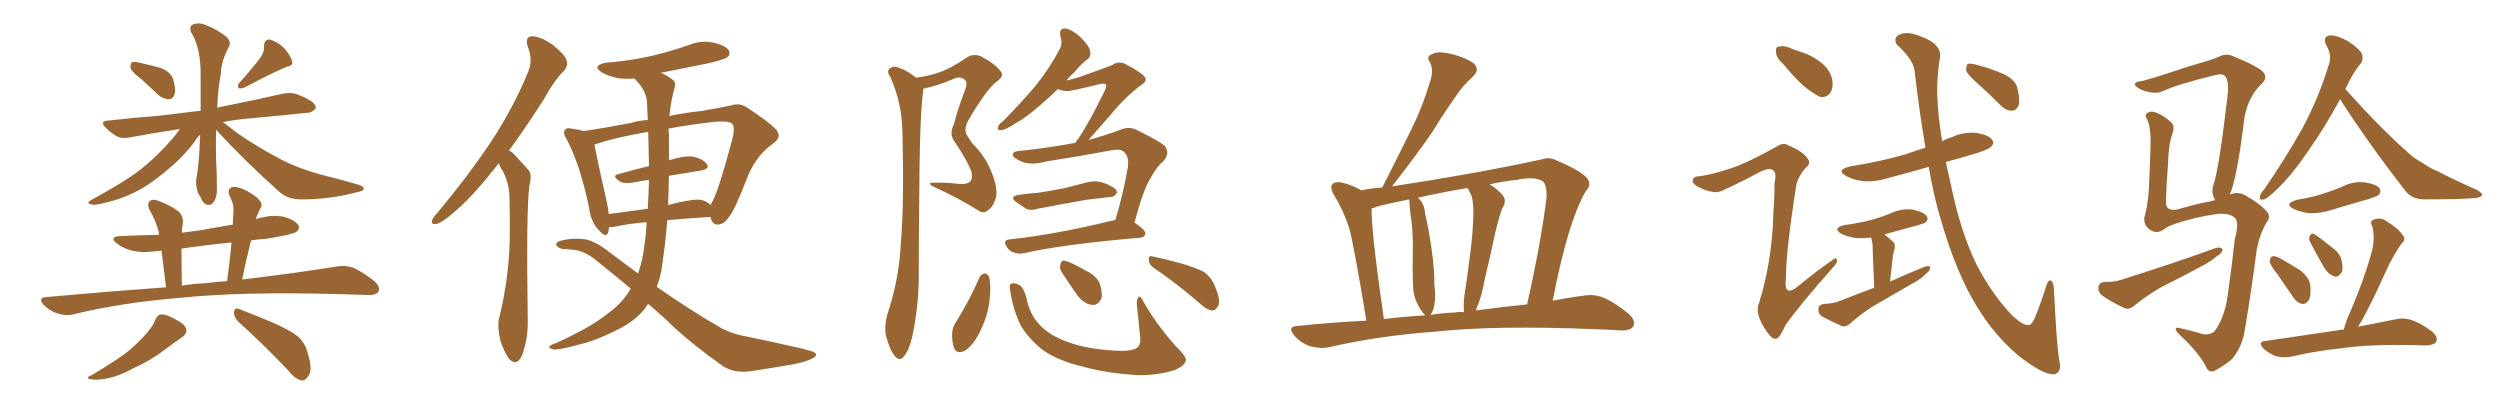 <svg xmlns="http://www.w3.org/2000/svg" xmlns:xlink="http://www.w3.org/1999/xlink" width="900" height="150"><path fill="#996633" padding="10" d="M50.98 28.56L50.98 28.56Q47.61 26.07 47.02 24.61L47.02 24.61Q46.88 23.00 47.46 22.41L47.46 22.41Q48.34 22.12 50.24 22.56L50.24 22.56Q54.20 23.44 57.86 24.46L57.86 24.46Q61.38 25.93 62.26 28.27L62.26 28.27Q63.43 32.08 62.84 33.98L62.84 33.98Q62.26 35.60 60.94 35.74L60.94 35.74Q58.89 35.74 57.13 34.28L57.13 34.28Q53.76 31.20 50.98 28.56ZM93.90 20.51L93.90 20.51Q95.21 18.60 95.07 16.70L95.07 16.70Q95.07 14.21 96.97 14.21L96.97 14.21Q99.90 14.94 102.25 17.29L102.25 17.29Q104.59 19.92 105.18 22.12L105.18 22.12Q105.62 23.58 103.27 24.02L103.27 24.02Q98.29 26.07 88.04 31.49L88.04 31.49Q87.01 31.93 85.99 31.79L85.99 31.79Q85.25 30.91 86.13 29.88L86.13 29.88Q91.26 24.17 93.90 20.51ZM77.78 46.73L77.78 46.73Q77.64 51.86 77.78 57.13L77.78 57.13Q78.08 62.26 78.08 67.68L78.08 67.68Q78.22 71.63 76.32 73.39L76.32 73.39Q74.27 74.56 72.80 72.22L72.80 72.22Q72.07 70.61 71.19 69.29L71.19 69.29Q70.46 66.65 70.61 64.75L70.61 64.75Q71.63 59.91 72.07 48.49L72.07 48.49Q70.90 49.51 69.87 51.27L69.87 51.27Q66.80 55.37 62.26 59.47L62.26 59.47Q56.40 64.60 51.42 67.68L51.42 67.68Q45.56 71.04 39.70 72.51L39.70 72.51Q34.28 74.12 32.81 73.54L32.81 73.54Q30.62 73.10 33.25 71.78L33.25 71.78Q44.53 65.63 49.95 61.52L49.95 61.52Q56.40 56.54 62.55 49.37L62.55 49.37Q63.87 47.75 64.75 46.44L64.75 46.44Q55.22 47.90 47.31 49.37L47.31 49.37Q43.95 50.10 42.04 49.07L42.04 49.07Q39.84 47.75 38.38 46.29L38.38 46.29Q35.30 43.51 39.40 43.36L39.40 43.36Q48.34 42.33 56.40 41.75L56.40 41.75Q64.16 40.87 72.22 39.84L72.22 39.84Q72.22 33.84 72.22 27.10L72.22 27.10Q72.36 17.29 68.70 11.43L68.70 11.43Q67.97 9.23 69.87 8.64L69.87 8.64Q71.92 8.06 74.27 9.08L74.27 9.08Q78.37 10.69 81.59 13.33L81.59 13.33Q83.35 15.23 82.47 16.70L82.47 16.70Q79.54 22.12 79.54 26.51L79.54 26.51Q78.37 32.52 78.22 38.82L78.22 38.82Q79.39 38.38 80.71 38.23L80.71 38.23Q91.70 36.04 101.95 33.69L101.95 33.69Q105.03 33.11 107.37 34.13L107.37 34.13Q109.72 35.01 110.60 35.60L110.60 35.60Q113.82 37.21 113.67 38.96L113.67 38.96Q112.21 40.72 110.74 40.58L110.74 40.58Q101.37 41.60 89.79 42.63L89.79 42.63Q84.67 43.07 80.27 43.95L80.27 43.95Q82.32 45.56 85.40 47.90L85.40 47.90Q93.31 53.32 100.93 57.28L100.93 57.28Q107.37 60.64 115.43 62.84L115.43 62.84Q122.75 64.60 129.05 66.50L129.05 66.50Q131.10 67.09 130.96 68.12L130.96 68.12Q130.81 68.70 128.17 69.29L128.17 69.29Q118.51 71.78 108.84 71.78L108.84 71.78Q103.56 71.92 100.34 68.85L100.34 68.85Q88.48 58.30 77.78 46.73ZM59.77 103.42L59.77 103.42Q58.74 95.07 58.15 90.23L58.15 90.23Q56.54 90.38 55.08 90.53L55.08 90.53Q50.68 91.11 47.02 90.09L47.02 90.09Q44.09 89.21 42.19 87.74L42.19 87.74Q38.82 85.11 43.80 84.96L43.80 84.96Q50.68 84.67 57.28 84.52L57.28 84.52Q57.13 83.94 57.13 83.50L57.13 83.50Q56.10 79.39 53.76 75.44L53.76 75.44Q52.88 73.39 53.91 72.36L53.91 72.36Q55.22 71.48 57.13 72.36L57.13 72.36Q60.94 73.68 64.16 76.03L64.16 76.03Q66.21 77.78 65.77 81.01L65.77 81.01Q65.48 81.88 65.48 83.79L65.48 83.79Q68.85 83.35 72.07 82.91L72.07 82.91Q77.64 81.88 83.79 80.86L83.79 80.86Q83.94 77.93 84.08 75.29L84.08 75.29Q84.08 73.24 82.62 70.46L82.62 70.46Q81.88 68.55 82.91 67.68L82.91 67.68Q83.94 66.94 85.84 67.53L85.84 67.53Q88.77 68.26 92.43 71.04L92.43 71.04Q94.63 73.10 94.04 74.41L94.04 74.41Q93.46 75.44 92.87 76.90L92.87 76.90Q92.29 77.93 92.14 78.96L92.14 78.96Q93.31 78.37 94.78 78.22L94.78 78.22Q98.88 77.20 102.83 78.22L102.83 78.22Q106.64 79.54 107.52 81.30L107.52 81.30Q107.96 82.47 106.64 83.50L106.64 83.50Q105.03 84.52 95.65 85.99L95.65 85.99Q92.72 86.13 90.38 86.57L90.38 86.57Q88.62 93.46 87.16 100.63L87.16 100.63Q107.81 98.14 121.14 95.95L121.14 95.95Q124.37 95.36 127.15 96.39L127.15 96.39Q130.52 97.85 134.62 101.07L134.62 101.07Q137.11 103.27 136.23 105.03L136.23 105.03Q135.35 106.35 132.28 106.20L132.28 106.20Q127.88 106.05 122.90 105.91L122.90 105.91Q86.87 104.88 64.89 107.23L64.89 107.23Q44.24 108.84 26.07 113.23L26.07 113.23Q23.73 113.82 20.51 112.79L20.51 112.79Q17.87 111.91 15.67 109.72L15.67 109.72Q13.48 107.08 16.70 106.93L16.70 106.93Q39.40 104.88 59.77 103.42ZM74.12 101.95L74.12 101.95Q78.08 101.37 81.74 101.22L81.74 101.22Q82.76 93.90 83.35 87.30L83.35 87.30Q74.12 88.18 65.33 89.50L65.33 89.50Q65.33 94.92 65.48 102.83L65.48 102.83Q69.73 102.10 74.12 101.95ZM55.96 114.99L55.96 114.99Q56.84 113.23 57.86 113.23L57.86 113.23Q59.77 112.94 63.43 115.14L63.43 115.14Q66.94 116.89 67.09 118.80L67.09 118.80Q67.24 120.26 65.33 121.58L65.33 121.58Q63.28 122.90 59.18 125.98L59.18 125.98Q54.49 129.64 48.34 132.42L48.34 132.42Q43.21 135.21 39.26 136.08L39.26 136.08Q35.74 136.82 33.84 136.67L33.84 136.67Q29.74 136.38 33.25 134.91L33.25 134.91Q43.51 128.76 46.73 125.98L46.73 125.98Q50.68 122.46 53.03 119.68L53.03 119.68Q55.37 116.89 55.96 114.99ZM85.84 115.87L85.84 115.87L85.84 115.87Q84.23 114.26 84.23 112.35L84.23 112.35Q84.52 110.60 85.84 111.18L85.84 111.18Q89.94 112.65 97.56 115.87L97.56 115.87Q104.44 118.80 107.23 121.14L107.23 121.14Q109.86 123.49 110.74 127.00L110.74 127.00Q112.79 133.59 110.89 135.50L110.89 135.50Q109.86 137.11 108.54 136.96L108.54 136.96Q106.05 136.38 103.71 133.30L103.71 133.30Q93.90 123.05 85.84 115.87ZM179.59 58.74L179.59 58.74Q178.56 60.06 177.69 61.08L177.69 61.08Q169.63 71.34 163.04 76.76L163.04 76.76Q159.08 80.13 157.32 80.57L157.32 80.57Q154.98 81.01 155.57 79.25L155.57 79.25Q156.01 78.08 157.47 76.61L157.47 76.61Q168.46 63.43 176.51 51.42L176.51 51.42Q184.86 38.82 190.28 25.49L190.28 25.49Q191.89 21.39 189.99 16.85L189.99 16.85Q188.82 13.18 191.60 13.04L191.60 13.04Q194.68 13.18 198.78 15.97L198.78 15.97Q203.32 19.63 203.91 21.53L203.91 21.53Q204.64 23.58 203.17 25.34L203.17 25.34Q199.66 28.71 195.70 35.89L195.70 35.89Q189.11 46.14 183.25 54.20L183.25 54.20Q184.57 54.79 185.60 56.10L185.60 56.10Q187.50 58.15 190.28 61.23L190.28 61.23Q191.60 62.84 190.58 66.80L190.58 66.80Q189.40 75.59 189.99 115.14L189.99 115.14Q190.14 122.02 187.94 127.88L187.94 127.88Q186.18 131.84 183.54 129.49L183.54 129.49Q181.93 127.73 180.18 122.75L180.18 122.75Q179.00 117.77 179.59 114.99L179.59 114.99Q183.69 98.44 183.54 82.18L183.54 82.18Q183.54 76.46 183.40 70.61L183.40 70.61Q183.25 65.92 180.91 61.38L180.91 61.38Q180.03 60.21 179.59 58.74ZM233.35 109.42L233.35 109.42Q232.76 109.86 232.62 110.45L232.62 110.45Q229.39 114.99 223.24 118.21L223.24 118.21Q215.33 122.31 209.47 123.78L209.47 123.78Q201.56 125.98 199.37 125.83L199.37 125.83Q197.02 125.24 197.90 124.66L197.90 124.66Q198.34 124.07 200.24 123.49L200.24 123.49Q212.70 117.77 218.12 113.38L218.12 113.38Q224.12 109.13 226.90 104.15L226.90 104.15Q226.90 104.00 227.05 103.86L227.05 103.86Q221.78 99.46 215.19 94.19L215.19 94.19Q210.35 90.09 206.25 89.94L206.25 89.94Q204.35 89.65 202.59 89.65L202.59 89.65Q200.39 89.06 200.24 88.04L200.24 88.04Q200.24 87.01 202.15 86.57L202.15 86.57Q206.25 85.55 210.64 86.13L210.64 86.13Q214.45 86.87 219.43 90.82L219.43 90.82Q224.85 94.78 229.69 98.44L229.69 98.44Q231.45 93.60 232.03 87.89L232.03 87.89Q232.62 84.08 232.76 79.98L232.76 79.98Q225.88 80.57 221.48 81.59L221.48 81.59Q219.87 81.88 219.29 81.74L219.29 81.74Q219.14 82.62 218.99 83.50L218.99 83.50Q218.26 85.99 215.48 82.76L215.48 82.76Q212.70 79.83 212.11 75L212.11 75Q208.89 59.33 203.91 49.95L203.91 49.95Q202.44 47.61 203.47 46.73L203.47 46.73Q203.91 45.85 205.66 46.29L205.66 46.29Q208.30 46.58 210.06 47.17L210.06 47.17Q217.38 46.14 227.20 44.24L227.20 44.24Q229.98 43.36 233.20 43.21L233.20 43.21Q233.06 39.70 232.91 36.47L232.91 36.47Q232.47 32.23 228.37 28.27L228.37 28.27Q225.15 28.56 222.36 28.13L222.36 28.13Q218.99 27.39 216.65 26.07L216.65 26.07Q212.84 23.58 218.26 22.56L218.26 22.56Q227.20 21.83 234.81 20.07L234.81 20.07Q241.55 18.46 247.85 16.26L247.85 16.26Q252.39 14.36 256.93 15.38L256.93 15.38Q261.33 16.41 262.35 18.16L262.35 18.16Q263.09 19.63 261.77 20.65L261.77 20.65Q260.74 21.39 255.32 22.71L255.32 22.71Q246.39 24.46 237.89 26.22L237.89 26.22Q240.38 27.25 242.14 28.71L242.14 28.71Q243.46 29.74 242.87 31.49L242.87 31.49Q241.41 36.77 240.97 41.75L240.97 41.75Q246.53 40.58 252.39 39.99L252.39 39.99Q258.25 38.96 263.23 37.94L263.23 37.94Q266.46 36.91 269.09 38.82L269.09 38.82Q276.71 43.80 279.35 46.58L279.35 46.58Q281.69 49.22 278.47 51.56L278.47 51.56Q272.31 55.81 269.09 63.72L269.09 63.72Q264.40 76.03 262.21 78.37L262.21 78.37Q260.74 80.71 258.40 80.86L258.40 80.86Q256.35 80.86 255.76 78.08L255.76 78.08Q246.97 78.66 240.23 79.25L240.23 79.25Q239.50 88.48 238.04 97.71L238.04 97.71Q237.45 100.63 236.43 103.27L236.43 103.27Q250.05 112.65 258.11 117.19L258.11 117.19Q262.65 120.12 268.80 121.14L268.80 121.14Q278.03 123.05 287.70 125.24L287.70 125.24Q290.77 125.98 292.53 126.56L292.53 126.56Q295.17 127.73 292.38 129.05L292.38 129.05Q290.48 130.22 285.06 131.25L285.06 131.25Q277.29 132.57 270.56 133.59L270.56 133.59Q263.67 134.62 259.28 131.10L259.28 131.10Q249.61 124.22 242.43 117.63L242.43 117.63Q238.77 113.96 233.35 109.42ZM240.82 63.28L240.82 63.28Q240.67 68.55 240.53 73.83L240.53 73.83Q244.19 72.80 247.85 72.22L247.85 72.22Q252.10 71.34 254.30 72.66L254.30 72.66Q255.32 73.24 255.91 73.83L255.91 73.83Q256.05 73.10 256.49 72.51L256.49 72.51Q258.54 68.99 263.53 50.54L263.53 50.54Q264.84 45.41 263.38 44.38L263.38 44.38Q261.62 43.36 256.35 43.95L256.35 43.95Q247.71 44.97 240.67 46.29L240.67 46.29Q240.67 47.17 240.82 48.05L240.82 48.05Q240.82 52.29 240.82 57.71L240.82 57.71Q246.24 55.96 249.46 56.40L249.46 56.40Q252.98 57.13 254.44 59.03L254.44 59.03Q255.62 60.79 252.39 61.38L252.39 61.38Q246.97 62.26 240.82 63.28ZM233.64 59.77L233.64 59.77L233.64 59.77Q233.50 53.76 233.35 47.46L233.35 47.46Q221.34 49.51 214.60 51.86L214.60 51.86Q214.16 51.86 214.01 52.00L214.01 52.00Q214.89 56.98 218.55 73.24L218.55 73.24Q218.99 75.29 219.14 77.05L219.14 77.05Q225.59 76.17 233.20 75.15L233.20 75.15Q233.50 70.02 233.64 64.75L233.64 64.75Q230.57 65.19 227.49 65.77L227.49 65.77Q224.41 66.21 222.95 65.19L222.95 65.19Q220.17 63.28 222.51 62.70L222.51 62.70Q227.78 61.23 233.64 59.77ZM329.74 27.98L329.74 27.98Q333.98 27.39 337.21 26.37L337.21 26.37Q342.19 24.76 347.90 20.80L347.90 20.80Q350.24 19.19 353.03 20.21L353.03 20.21Q358.30 23.00 360.21 25.63L360.21 25.63Q361.67 27.39 358.89 29.30L358.89 29.30Q355.22 31.93 348.49 43.51L348.49 43.51Q347.17 46.00 347.75 47.90L347.75 47.90Q348.19 49.07 350.10 51.71L350.10 51.71Q354.79 56.25 357.13 62.40L357.13 62.40Q359.18 67.68 358.59 70.90L358.59 70.90Q357.71 74.27 355.81 75.59L355.81 75.59Q354.05 77.20 352.15 75.73L352.15 75.73Q344.82 71.19 336.77 67.53L336.77 67.53Q332.96 65.77 336.18 65.77L336.18 65.77Q340.72 65.63 345.12 66.21L345.12 66.21Q348.49 66.50 349.51 65.04L349.51 65.04Q350.24 63.87 349.66 61.67L349.66 61.67Q348.19 57.71 343.65 50.98L343.65 50.98Q341.60 48.34 343.36 44.82L343.36 44.82Q344.97 38.82 347.31 32.67L347.31 32.67Q348.49 29.74 347.46 28.86L347.46 28.86Q345.70 27.10 342.92 28.56L342.92 28.56Q337.35 30.91 332.37 31.93L332.37 31.93Q332.37 32.23 332.37 32.67L332.37 32.67Q331.05 40.72 330.91 73.39L330.91 73.39Q330.76 86.57 330.76 100.20L330.76 100.20Q330.62 110.89 328.42 121.14L328.42 121.14Q327.39 125.83 325.49 128.17L325.49 128.17Q324.02 130.37 322.12 128.17L322.12 128.17Q320.36 126.12 318.90 120.70L318.90 120.70Q318.31 117.63 319.34 113.53L319.34 113.53Q323.73 100.49 324.32 87.16L324.32 87.16Q325.49 73.39 324.90 48.78L324.90 48.78Q324.76 41.60 323.73 37.50L323.73 37.50Q322.71 32.67 320.51 27.69L320.51 27.69Q319.34 26.07 319.92 25.05L319.92 25.05Q320.95 23.88 322.41 24.02L322.41 24.02Q326.51 25.20 329.74 27.98ZM366.65 70.17L366.65 70.17Q370.31 69.58 373.54 69.43L373.54 69.43Q378.22 68.70 383.50 67.68L383.50 67.68Q387.89 66.50 391.99 65.48L391.99 65.48Q394.48 65.04 396.68 65.63L396.68 65.63Q398.58 66.21 399.46 66.80L399.46 66.80Q402.25 67.97 402.10 69.43L402.10 69.43Q401.07 71.04 399.76 70.90L399.76 70.90Q395.65 71.34 391.11 71.92L391.11 71.92Q381.15 73.68 373.54 75.15L373.54 75.15Q370.90 76.03 369.14 75L369.14 75Q367.38 73.83 365.92 72.80L365.92 72.80Q363.13 70.75 366.65 70.17ZM401.51 79.25L401.51 79.25Q404.15 70.75 406.05 60.06L406.05 60.06Q406.49 56.54 404.74 54.79L404.74 54.79Q403.56 53.47 400.49 54.05L400.49 54.05Q388.77 56.25 376.46 58.15L376.46 58.15Q371.34 59.62 367.68 58.15L367.68 58.15Q365.04 56.98 364.60 55.96L364.60 55.96Q364.45 54.49 366.80 54.35L366.80 54.35Q377.05 53.32 387.16 51.42L387.16 51.42Q387.60 50.54 388.18 49.95L388.18 49.95Q391.99 44.38 397.85 32.37L397.85 32.37Q398.58 30.76 398.00 30.32L398.00 30.32Q397.71 30.03 396.24 30.18L396.24 30.18Q385.69 32.81 384.23 32.81L384.23 32.81Q382.18 32.67 380.86 32.08L380.86 32.08Q377.49 35.30 374.71 37.65L374.71 37.65Q369.58 42.19 365.63 44.38L365.63 44.38Q361.96 46.73 360.50 46.88L360.50 46.88Q358.74 46.88 359.33 45.56L359.33 45.56Q359.62 44.68 361.08 43.65L361.08 43.65Q367.68 36.91 372.66 31.05L372.66 31.05Q377.78 24.76 381.45 17.72L381.45 17.72Q382.62 15.67 381.74 13.04L381.74 13.04Q381.15 10.11 383.50 10.25L383.50 10.25Q385.84 10.55 388.92 13.33L388.92 13.33Q392.29 16.70 392.43 18.46L392.43 18.46Q392.87 20.36 391.41 21.39L391.41 21.39Q389.21 23.00 386.57 26.22L386.57 26.22Q384.96 27.54 383.94 29.00L383.94 29.00Q386.13 28.42 388.33 27.83L388.33 27.83Q399.02 24.02 400.34 23.44L400.34 23.44Q402.39 21.97 404.74 22.85L404.74 22.85Q409.86 25.49 411.77 27.25L411.77 27.25Q413.38 29.00 411.04 30.47L411.04 30.47Q405.32 34.57 399.46 41.75L399.46 41.75Q394.63 47.31 391.85 50.39L391.85 50.39Q397.41 48.93 403.27 46.73L403.27 46.73Q406.35 45.41 409.13 46.73L409.13 46.73Q416.89 50.54 419.24 52.44L419.24 52.44Q421.29 55.08 418.95 57.86L418.95 57.86Q416.46 59.91 414.26 64.01L414.26 64.01Q411.62 68.12 408.40 80.13L408.40 80.13Q412.35 82.76 412.35 84.08L412.35 84.08Q412.06 85.40 410.60 85.55L410.60 85.55Q382.03 88.04 368.85 91.11L368.85 91.11Q366.94 91.55 365.19 90.97L365.19 90.97Q363.57 90.53 362.55 89.06L362.55 89.06Q360.64 86.28 363.87 86.13L363.87 86.13Q380.13 84.38 400.49 79.39L400.49 79.39Q400.63 79.25 401.51 79.25ZM352.73 99.61L352.73 99.61Q353.47 98.58 354.49 98.44L354.49 98.44Q355.52 98.44 356.10 99.76L356.10 99.76Q356.84 103.27 356.25 107.81L356.25 107.81Q355.81 113.23 352.73 119.53L352.73 119.53Q350.68 123.78 347.61 126.12L347.61 126.12Q344.53 127.73 343.51 125.39L343.51 125.39Q342.63 123.19 342.77 119.68L342.77 119.68Q343.07 117.48 344.09 116.02L344.09 116.02Q349.07 108.11 352.73 99.61ZM363.57 104.00L363.57 104.00Q363.28 102.25 364.16 102.10L364.16 102.10Q365.19 101.66 367.09 102.69L367.09 102.69Q368.55 103.71 369.43 106.93L369.43 106.93Q370.61 113.09 374.12 116.75L374.12 116.75Q377.64 120.70 384.23 123.05L384.23 123.05Q390.97 125.68 402.10 126.27L402.10 126.27Q408.40 126.56 409.86 124.66L409.86 124.66Q410.89 123.19 410.30 119.97L410.30 119.97Q409.86 114.84 409.28 110.01L409.28 110.01Q409.13 107.96 409.72 107.08L409.72 107.08Q410.45 106.05 411.77 108.84L411.77 108.84Q416.31 116.75 423.05 124.37L423.05 124.37Q427.44 128.61 426.86 129.93L426.86 129.93Q426.27 131.84 423.05 133.15L423.05 133.15Q417.48 135.06 410.01 135.06L410.01 135.06Q398.88 134.47 390.38 132.13L390.38 132.13Q380.86 129.93 375.15 125.83L375.15 125.83Q370.02 121.58 367.38 117.04L367.38 117.04Q364.45 110.74 363.57 104.00ZM382.32 98.14L382.32 98.14Q381.30 96.68 381.74 95.36L381.74 95.36Q382.03 93.46 383.50 93.90L383.50 93.90Q385.84 94.48 391.11 97.56L391.11 97.56Q394.48 99.17 395.80 101.81L395.80 101.81Q396.97 105.18 396.53 107.37L396.53 107.37Q395.21 110.16 393.02 109.72L393.02 109.72Q390.23 109.42 387.89 106.35L387.89 106.35Q384.96 102.25 382.32 98.14ZM415.28 96.39L415.28 96.39L415.28 96.39Q413.67 95.36 413.53 93.46L413.53 93.46Q413.53 91.85 414.84 92.29L414.84 92.29Q418.51 93.02 425.10 94.78L425.10 94.78Q430.96 96.53 433.59 98.00L433.59 98.00Q436.23 100.05 437.26 102.83L437.26 102.83Q439.75 108.40 438.43 110.30L438.43 110.30Q437.40 111.91 436.38 111.77L436.38 111.77Q434.18 111.47 431.84 109.13L431.84 109.13Q422.75 101.37 415.28 96.39ZM491.89 115.43L491.89 115.43Q487.50 88.77 485.74 82.18L485.74 82.18Q483.54 75.44 479.88 69.58L479.88 69.58Q478.71 67.24 479.74 66.21L479.74 66.21Q480.91 65.19 483.25 65.77L483.25 65.77Q486.91 66.65 490.14 68.55L490.14 68.55Q493.65 67.68 497.61 67.53L497.61 67.53Q497.61 67.38 497.75 67.24L497.75 67.24Q503.32 56.25 508.30 46.14L508.30 46.14Q512.11 38.53 514.89 29.15L514.89 29.15Q516.21 25.20 514.75 22.41L514.75 22.41Q513.28 20.36 515.48 19.48L515.48 19.48Q517.53 18.31 522.07 19.34L522.07 19.34Q527.20 20.51 530.42 22.71L530.42 22.71Q533.06 25.05 529.98 27.83L529.98 27.83Q526.61 30.76 524.27 34.42L524.27 34.42Q519.87 40.58 515.77 47.31L515.77 47.31Q510.50 55.08 501.12 67.09L501.12 67.09Q530.42 62.70 555.47 57.28L555.47 57.28Q557.81 56.40 560.60 57.86L560.60 57.86Q570.85 62.26 571.88 65.04L571.88 65.04Q572.75 66.94 570.85 68.85L570.85 68.85Q564.40 79.98 558.98 108.25L558.98 108.25Q564.84 107.08 569.82 106.49L569.82 106.49Q573.78 105.76 577.00 107.08L577.00 107.08Q581.10 108.69 586.08 112.79L586.08 112.79Q589.01 115.28 587.99 117.48L587.99 117.48Q586.96 119.09 583.30 118.95L583.30 118.95Q579.05 118.65 574.07 118.51L574.07 118.51Q538.48 117.04 516.80 119.38L516.80 119.38Q496.58 120.85 478.56 124.95L478.56 124.95Q475.63 125.68 471.68 124.66L471.68 124.66Q468.31 123.49 465.97 120.85L465.97 120.85Q463.18 117.48 467.14 117.33L467.14 117.33Q479.88 116.02 491.89 115.43ZM531.30 111.77L531.30 111.77Q541.26 110.45 549.76 109.57L549.76 109.57Q554.88 86.72 556.79 70.75L556.79 70.75Q556.79 66.21 555.32 65.19L555.32 65.19Q552.54 63.43 545.95 64.75L545.95 64.75Q540.82 65.33 536.28 66.36L536.28 66.36Q539.50 68.41 540.97 70.31L540.97 70.31Q542.58 72.22 540.82 75L540.82 75Q539.79 77.49 538.33 83.64L538.33 83.64Q536.57 91.85 534.38 101.07L534.38 101.07Q533.64 106.05 531.45 111.33L531.45 111.33Q531.30 111.62 531.30 111.77ZM523.68 112.50L523.68 112.50Q525.29 112.21 527.05 112.35L527.05 112.35Q526.76 109.57 527.20 106.35L527.20 106.35Q528.08 100.93 528.96 93.75L528.96 93.75Q530.42 83.35 530.42 75.73L530.42 75.73Q530.27 71.78 529.69 70.31L529.69 70.31Q529.25 69.58 528.66 68.26L528.66 68.26Q528.37 67.82 528.22 67.68L528.22 67.68Q518.85 69.29 510.35 71.19L510.35 71.19Q510.64 71.34 510.79 71.48L510.79 71.48Q512.84 73.54 512.99 76.61L512.99 76.61Q513.72 80.13 514.31 82.91L514.31 82.91Q516.50 95.36 516.36 102.54L516.36 102.54Q517.09 107.08 516.06 111.18L516.06 111.18Q515.48 112.79 514.89 113.38L514.89 113.38Q519.29 112.65 523.68 112.50ZM498.19 114.84L498.19 114.84L498.19 114.84Q505.66 113.96 513.13 113.53L513.13 113.53Q512.99 113.38 512.84 113.23L512.84 113.23Q511.38 111.77 510.06 108.98L510.06 108.98Q508.74 105.91 508.74 103.56L508.74 103.56Q508.45 98.00 508.59 90.97L508.59 90.97Q508.74 84.96 508.15 79.69L508.15 79.69Q507.57 76.32 507.42 72.80L507.42 72.80Q507.28 72.22 507.28 71.78L507.28 71.78Q501.42 72.95 496.00 74.27L496.00 74.27Q494.82 74.85 493.80 75L493.80 75Q493.65 78.22 494.68 88.04L494.68 88.04Q495.85 98.58 498.19 114.84ZM642.04 23.14L642.04 23.14Q639.55 20.95 639.40 19.04L639.40 19.04Q639.11 16.99 640.14 16.85L640.14 16.85Q641.75 16.26 644.09 17.14L644.09 17.14Q646.14 18.02 648.05 18.60L648.05 18.60Q652.73 20.07 655.96 22.85L655.96 22.85Q658.74 25.05 659.62 28.71L659.62 28.71Q660.06 31.35 659.03 33.25L659.03 33.25Q657.57 35.30 655.22 34.86L655.22 34.86Q653.32 33.98 650.98 32.23L650.98 32.23Q647.46 29.74 642.04 23.14ZM623.00 60.64L623.00 60.64Q628.86 58.74 639.40 52.88L639.40 52.88Q641.75 51.27 643.51 52.15L643.51 52.15Q649.22 54.64 650.68 56.98L650.68 56.98Q652.15 58.74 650.24 60.21L650.24 60.21Q647.17 63.57 646.58 67.09L646.58 67.09Q642.92 90.67 642.92 100.34L642.92 100.34Q642.04 107.52 647.75 102.69L647.75 102.69Q653.61 97.85 659.47 93.75L659.47 93.75Q661.08 92.43 661.23 93.46L661.23 93.46Q661.67 94.48 659.91 96.24L659.91 96.24Q648.19 109.42 642.77 117.04L642.77 117.04Q641.16 120.56 640.14 121.58L640.14 121.58Q638.67 122.61 637.21 120.85L637.21 120.85Q634.86 118.21 633.40 114.55L633.40 114.55Q632.23 111.47 633.25 109.13L633.25 109.13Q637.94 93.90 638.38 77.49L638.38 77.49Q638.82 71.63 638.82 65.92L638.82 65.92Q639.70 62.26 638.23 61.23L638.23 61.23Q636.77 60.21 633.11 62.11L633.11 62.11Q626.95 65.48 620.21 68.55L620.21 68.55Q618.02 69.58 616.11 68.99L616.11 68.99Q613.77 68.70 610.55 66.80L610.55 66.80Q608.94 65.77 609.52 64.45L609.52 64.45Q609.96 63.43 611.87 63.43L611.87 63.43Q615.82 62.99 623.00 60.64ZM674.71 103.56L674.71 103.56Q674.12 89.79 674.12 88.04L674.12 88.04Q673.83 86.57 673.68 85.69L673.68 85.69Q673.54 85.55 673.54 85.55L673.54 85.55Q670.46 85.84 668.12 85.69L668.12 85.69Q665.19 85.25 662.99 84.23L662.99 84.23Q659.33 82.03 664.16 81.01L664.16 81.01Q669.29 80.27 673.39 79.25L673.39 79.25Q677.20 78.22 680.71 76.76L680.71 76.76Q684.52 75 688.62 75.44L688.62 75.44Q692.58 76.32 693.60 77.78L693.60 77.78Q694.34 78.96 693.31 79.98L693.31 79.98Q692.87 80.42 689.65 81.30L689.65 81.30Q683.79 82.91 678.37 84.38L678.37 84.38Q679.83 85.40 681.59 87.16L681.59 87.16Q682.62 88.33 681.74 90.53L681.74 90.53Q681.59 91.11 681.45 91.99L681.45 91.99Q681.01 96.09 680.42 101.37L680.42 101.37Q686.87 98.44 692.72 96.09L692.72 96.09Q694.34 95.51 694.92 96.09L694.92 96.09Q694.92 97.41 693.46 98.44L693.46 98.44Q691.70 100.34 688.92 101.81L688.92 101.81Q681.88 105.91 674.71 110.01L674.71 110.01Q670.17 112.79 666.06 116.46L666.06 116.46Q664.75 117.63 663.28 117.48L663.28 117.48Q658.89 115.58 655.81 113.82L655.81 113.82Q654.49 112.94 654.64 111.18L654.64 111.18Q654.64 109.86 656.40 109.42L656.40 109.42Q660.21 109.28 662.11 108.40L662.11 108.40Q668.55 105.91 674.71 103.56ZM694.34 60.06L694.34 60.06Q686.72 62.26 679.54 64.16L679.54 64.16Q674.71 65.63 670.61 65.19L670.61 65.19Q667.09 64.75 664.75 63.43L664.75 63.43Q660.64 61.23 666.06 59.91L666.06 59.91Q677.20 58.15 686.57 55.37L686.57 55.37Q689.65 54.20 693.16 53.17L693.16 53.17Q691.11 41.16 689.36 26.51L689.36 26.51Q689.36 21.83 682.76 15.97L682.76 15.97Q681.45 13.18 684.23 12.30L684.23 12.30Q687.01 11.13 691.99 13.33L691.99 13.33Q699.90 16.26 698.14 22.12L698.14 22.12Q697.27 28.71 697.41 34.13L697.41 34.13Q697.71 42.04 699.17 50.83L699.17 50.83Q700.78 49.95 702.69 49.37L702.69 49.37Q707.08 47.31 711.62 47.90L711.62 47.90Q716.16 48.63 717.19 50.39L717.19 50.39Q718.07 51.56 716.75 52.88L716.75 52.88Q715.58 54.05 708.84 55.96L708.84 55.96Q704.44 57.28 700.49 58.30L700.49 58.30Q701.37 62.40 702.39 66.80L702.39 66.80Q705.76 83.35 711.62 95.36L711.62 95.36Q717.33 106.35 724.80 113.96L724.80 113.96Q728.47 117.19 730.22 117.04L730.22 117.04Q731.69 117.04 733.15 112.94L733.15 112.94Q734.77 108.84 736.23 104.30L736.23 104.30Q737.11 101.07 737.99 100.93L737.99 100.93Q739.31 101.07 739.45 104.59L739.45 104.59Q740.33 123.63 741.36 129.93L741.36 129.93Q742.38 134.18 739.31 134.77L739.31 134.77Q735.06 134.77 726.12 127.59L726.12 127.59Q717.63 120.26 711.47 110.01L711.47 110.01Q704.30 98.29 698.88 79.69L698.88 79.69Q696.24 71.19 694.34 60.06ZM711.91 30.03L711.91 30.03L711.91 30.03Q708.25 26.81 707.81 25.34L707.81 25.34Q707.81 23.58 708.40 23.00L708.40 23.00Q709.28 22.71 711.47 23.29L711.47 23.29Q716.46 24.61 721.00 26.51L721.00 26.51Q725.68 28.71 726.27 31.79L726.27 31.79Q727.29 36.04 726.71 37.94L726.71 37.94Q725.83 39.84 724.37 39.84L724.37 39.84Q722.31 39.99 720.41 38.09L720.41 38.09Q716.02 33.69 711.91 30.03ZM802.73 70.02L802.73 70.02Q805.66 68.85 808.30 70.31L808.30 70.31Q813.72 73.39 816.06 76.17L816.06 76.17Q817.68 77.93 815.92 80.13L815.92 80.13Q813.43 84.52 812.40 89.94L812.40 89.94Q810.50 104.88 808.15 118.65L808.15 118.65Q807.28 124.66 803.61 129.20L803.61 129.20Q800.83 131.54 797.61 133.30L797.61 133.30Q795.12 134.62 794.09 131.84L794.09 131.84Q791.60 127.00 784.42 120.26L784.42 120.26Q783.25 119.09 783.25 118.51L783.25 118.51Q783.25 117.63 785.16 118.21L785.16 118.21Q789.11 119.09 793.51 120.41L793.51 120.41Q796.44 120.41 797.46 118.95L797.46 118.95Q800.98 113.96 802.00 106.05L802.00 106.05Q803.47 95.95 804.49 86.28L804.49 86.28Q806.25 79.83 804.49 78.37L804.49 78.37Q802.59 76.61 798.05 77.05L798.05 77.05Q790.58 78.08 783.54 80.42L783.54 80.42Q780.18 81.45 778.71 82.76L778.71 82.76Q776.07 84.52 773.29 82.18L773.29 82.18Q771.24 79.98 772.27 77.20L772.27 77.20Q773.58 71.78 773.73 65.19L773.73 65.19Q774.02 58.45 774.17 53.17L774.17 53.17Q774.46 46.29 773.00 43.07L773.00 43.07Q771.97 41.46 772.85 40.87L772.85 40.87Q774.02 39.70 776.37 40.58L776.37 40.58Q779.74 42.04 781.93 44.38L781.93 44.38Q782.96 45.85 782.08 48.05L782.08 48.05Q780.62 52.15 780.47 59.33L780.47 59.33Q779.88 66.50 779.74 73.24L779.74 73.24Q780.03 76.03 783.69 75.44L783.69 75.44Q791.75 73.10 795.70 72.51L795.70 72.51Q796.44 72.22 797.46 72.07L797.46 72.07Q797.17 71.63 797.02 71.19L797.02 71.19Q796.00 68.99 796.88 66.36L796.88 66.36Q798.78 61.08 801.86 35.01L801.86 35.01Q802.73 27.98 800.39 26.95L800.39 26.95Q799.51 26.51 797.17 27.10L797.17 27.10Q783.98 30.32 778.27 32.96L778.27 32.96Q775.63 34.13 770.65 32.23L770.65 32.23Q768.16 30.76 768.60 30.18L768.60 30.18Q768.90 29.30 771.24 29.15L771.24 29.15Q775.05 28.13 780.91 26.22L780.91 26.22Q786.77 24.17 793.51 22.27L793.51 22.27Q796.58 21.39 798.93 20.36L798.93 20.36Q801.56 19.04 804.20 20.36L804.20 20.36Q811.52 23.29 814.31 25.49L814.31 25.49Q816.65 27.69 814.31 30.03L814.31 30.03Q809.47 34.57 808.01 42.19L808.01 42.19Q805.37 64.16 802.73 70.02ZM757.62 101.51L757.62 101.51Q761.57 101.51 763.92 100.63L763.92 100.63Q782.52 94.78 797.46 89.36L797.46 89.36Q799.22 88.77 800.10 89.65L800.10 89.65Q800.10 91.11 798.19 92.14L798.19 92.14Q796.00 94.04 793.21 95.51L793.21 95.51Q785.60 99.61 777.69 103.56L777.69 103.56Q772.71 106.49 768.16 110.16L768.16 110.16Q766.55 111.47 765.09 111.04L765.09 111.04Q759.96 108.69 756.74 106.35L756.74 106.35Q755.27 105.18 755.42 103.27L755.42 103.27Q755.71 101.66 757.62 101.51ZM842.43 35.74L842.43 35.74Q836.57 46.44 831.15 54.05L831.15 54.05Q825.15 62.99 819.87 67.97L819.87 67.97Q816.50 71.34 815.04 71.78L815.04 71.78Q813.13 72.22 813.57 70.75L813.57 70.75Q813.72 69.73 815.04 68.26L815.04 68.26Q823.10 56.54 828.96 46.00L828.96 46.00Q834.81 35.01 838.33 23.44L838.33 23.44Q839.65 19.92 837.45 16.26L837.45 16.26Q835.99 13.33 838.62 12.74L838.62 12.74Q841.26 12.60 845.21 14.79L845.21 14.79Q849.46 17.58 850.34 19.48L850.34 19.48Q850.93 21.39 849.90 22.85L849.90 22.85Q847.12 25.93 844.34 32.08L844.34 32.08Q856.35 45.56 866.89 54.93L866.89 54.93Q869.24 57.13 872.02 58.59L872.02 58.59Q875.54 60.94 877.29 61.52L877.29 61.52Q883.74 64.89 891.80 68.41L891.80 68.41Q893.70 69.58 893.55 70.17L893.55 70.17Q893.41 70.75 891.94 71.19L891.94 71.19Q887.40 71.78 872.90 71.78L872.90 71.78Q868.51 71.78 866.16 68.99L866.16 68.99Q852.69 51.71 842.43 35.74ZM826.90 71.92L826.90 71.92Q831.74 71.19 835.84 69.87L835.84 69.87Q839.65 68.70 842.87 67.38L842.87 67.38Q846.83 65.19 851.22 65.63L851.22 65.63Q855.62 66.36 856.64 67.82L856.64 67.82Q857.37 69.14 856.35 70.17L856.35 70.17Q855.91 70.61 852.83 71.63L852.83 71.63Q846.09 73.54 839.79 75.44L839.79 75.44Q835.40 76.90 831.30 76.76L831.30 76.76Q828.22 76.32 825.88 75.29L825.88 75.29Q821.92 73.39 826.90 71.92ZM819.87 98.73L819.87 98.73Q817.24 95.51 817.09 94.04L817.09 94.04Q817.38 92.43 817.97 92.29L817.97 92.29Q818.85 91.99 820.61 92.87L820.61 92.87Q824.56 95.07 828.22 97.41L828.22 97.41Q831.59 100.20 831.74 102.98L831.74 102.98Q832.03 106.79 831.01 108.25L831.01 108.25Q830.13 109.57 828.81 109.42L828.81 109.42Q827.05 109.13 825.73 107.23L825.73 107.23Q822.66 102.69 819.87 98.73ZM831.74 87.30L831.74 87.30Q831.01 86.13 831.45 85.11L831.45 85.11Q832.03 83.79 833.06 84.23L833.06 84.23Q834.96 85.40 839.50 89.06L839.50 89.06Q842.43 91.11 843.02 93.90L843.02 93.90Q843.60 96.53 843.02 98.00L843.02 98.00Q841.70 100.05 840.23 99.46L840.23 99.46Q838.18 98.73 836.72 96.39L836.72 96.39Q834.08 91.85 831.74 87.30ZM843.75 118.65L843.75 118.65L843.75 118.65Q844.19 117.19 844.78 115.28L844.78 115.28Q851.22 100.63 854.00 89.94L854.00 89.94Q855.03 85.40 854.00 81.45L854.00 81.45Q852.98 79.69 854.44 79.10L854.44 79.10Q857.08 78.08 858.98 79.54L858.98 79.54Q863.53 82.32 864.99 84.67L864.99 84.67Q866.46 86.13 864.26 88.04L864.26 88.04Q860.74 93.46 858.84 97.85L858.84 97.85Q854.44 107.67 850.34 115.28L850.34 115.28Q849.46 116.60 848.88 117.63L848.88 117.63Q856.79 116.02 862.21 114.99L862.21 114.99Q865.14 114.26 867.92 115.14L867.92 115.14Q871.29 116.16 875.39 119.24L875.39 119.24Q877.88 121.29 877.00 123.05L877.00 123.05Q876.27 124.22 873.49 124.37L873.49 124.37Q871.44 124.37 869.09 124.22L869.09 124.22Q852.54 123.93 842.72 125.39L842.72 125.39Q833.20 126.42 825.15 128.32L825.15 128.32Q822.80 128.91 819.58 128.32L819.58 128.32Q817.09 127.44 814.89 125.54L814.89 125.54Q812.55 122.90 815.63 122.75L815.63 122.75Q829.69 120.70 841.26 118.95L841.26 118.95Q842.43 118.65 843.75 118.65Z"/></svg>